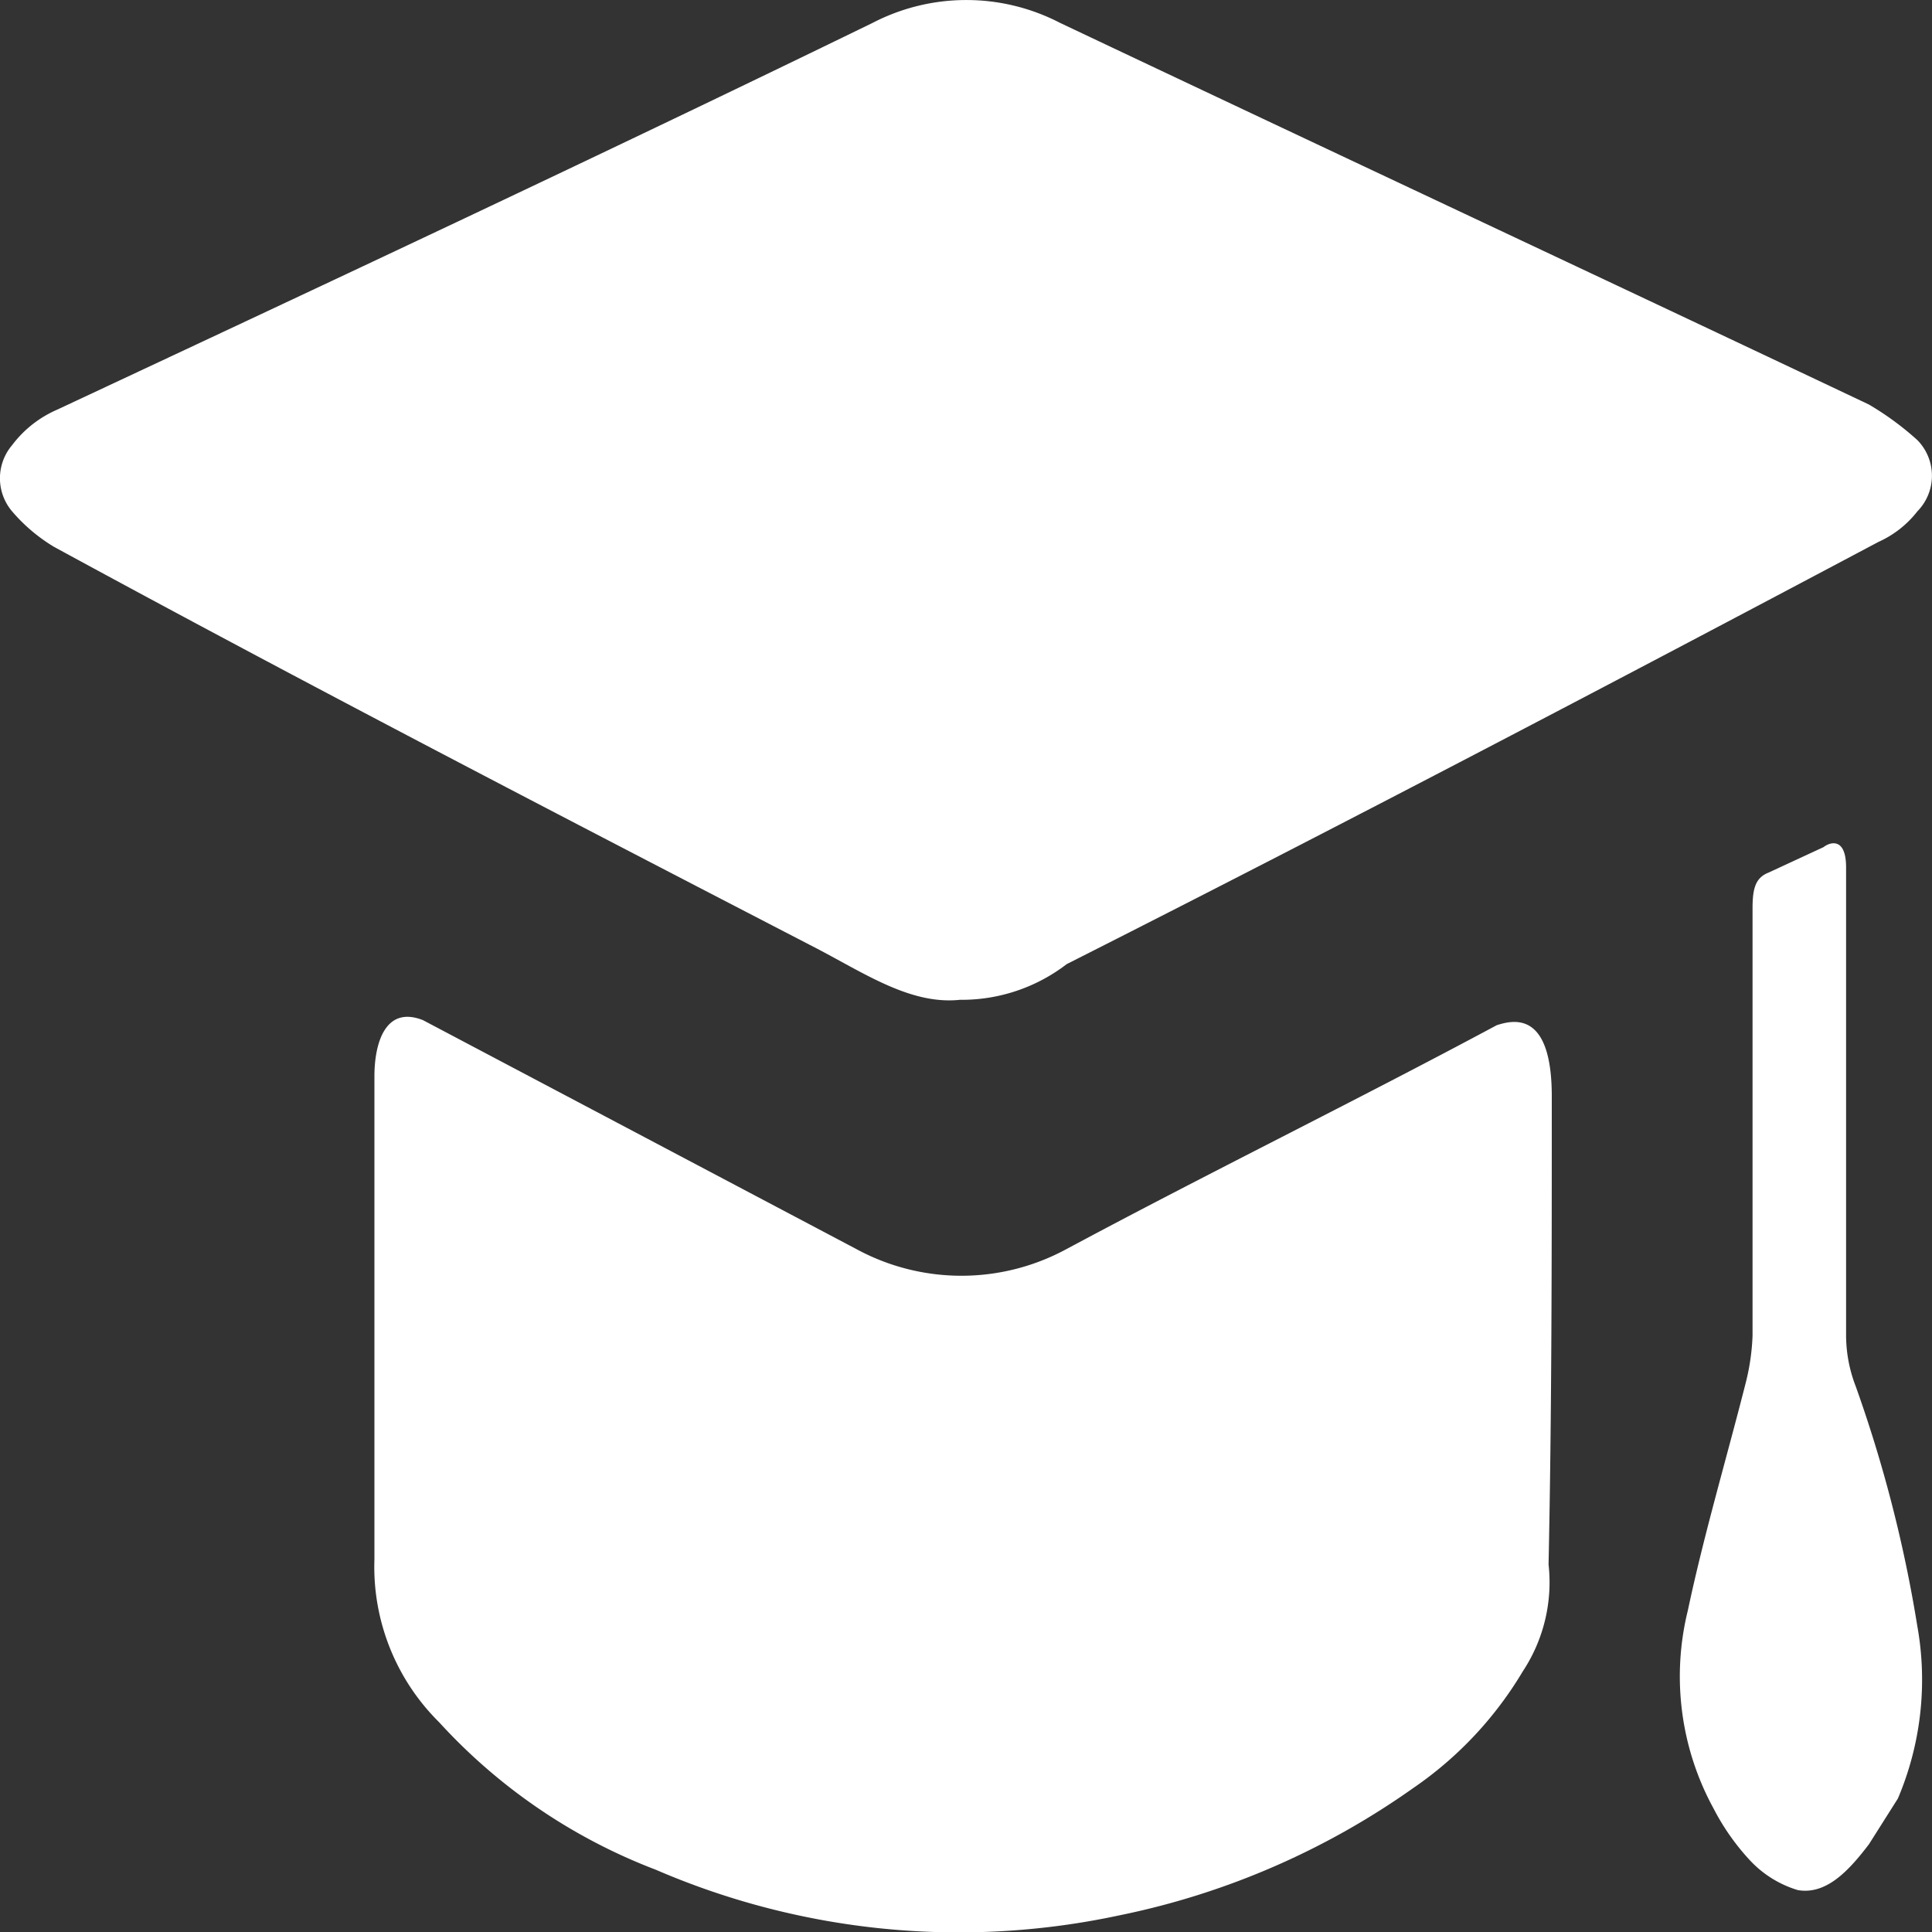 <svg xmlns="http://www.w3.org/2000/svg" width="60" height="60" viewBox="0 0 60 60">
  <rect x="0" y="0" width="60" height="60" fill="#333333" stroke="none"/>
  <g id="education-svgrepo-com" transform="translate(-20.225 -31.45)">
    <path id="Path_2991" data-name="Path 2991" d="M50.037,62.5c-1.507.158-2.913-.79-4.42-1.58C37.68,56.81,29.744,52.7,21.908,48.436A5.3,5.3,0,0,1,20.6,47.33a1.588,1.588,0,0,1,0-2.054,3.487,3.487,0,0,1,1.406-1.106c8.439-3.95,16.877-7.9,25.316-12.008a6.323,6.323,0,0,1,5.827,0c8.338,3.95,16.777,7.9,25.115,11.85a9.155,9.155,0,0,1,1.507,1.106,1.579,1.579,0,0,1,0,2.212,3.175,3.175,0,0,1-1.206.948C70.229,52.7,61.791,57.126,53.352,61.392A5.352,5.352,0,0,1,50.037,62.5Z" transform="translate(0)" fill="#fff"/>
    <path id="Path_2992" data-name="Path 2992" d="M33.307,51.538c-1.206-.474-1.507.79-1.507,1.738V68.286a6.785,6.785,0,0,0,2.009,5.056,17.605,17.605,0,0,0,6.731,4.582,23.735,23.735,0,0,0,14.366,1.422,24.108,24.108,0,0,0,9.142-3.95,11.553,11.553,0,0,0,3.416-3.634,5.017,5.017,0,0,0,.8-3.318c.1-4.74.1-9.638.1-14.537,0-2.686-1.206-2.37-1.708-2.212-4.42,2.37-8.941,4.582-13.361,6.952a6.84,6.84,0,0,1-6.53,0Z" transform="translate(0.053 11.593)" fill="#fff"/>
    <path id="Path_2993" data-name="Path 2993" d="M74.913,48.934c-.4.158-.5.474-.5,1.106V63.312a6.931,6.931,0,0,1-.2,1.422c-.6,2.37-1.306,4.74-1.808,7.11a8.559,8.559,0,0,0,.8,6.162,7.2,7.2,0,0,0,1.105,1.58,3.348,3.348,0,0,0,1.507.948c.9.158,1.607-.632,2.21-1.422l.9-1.422a9.442,9.442,0,0,0,.6-5.372,41.958,41.958,0,0,0-1.909-7.426,4.406,4.406,0,0,1-.3-1.58V48.776c0-.948-.5-.79-.7-.632Z" transform="translate(0.239 9.614)" fill="#fff"/>
  </g>
</svg>
